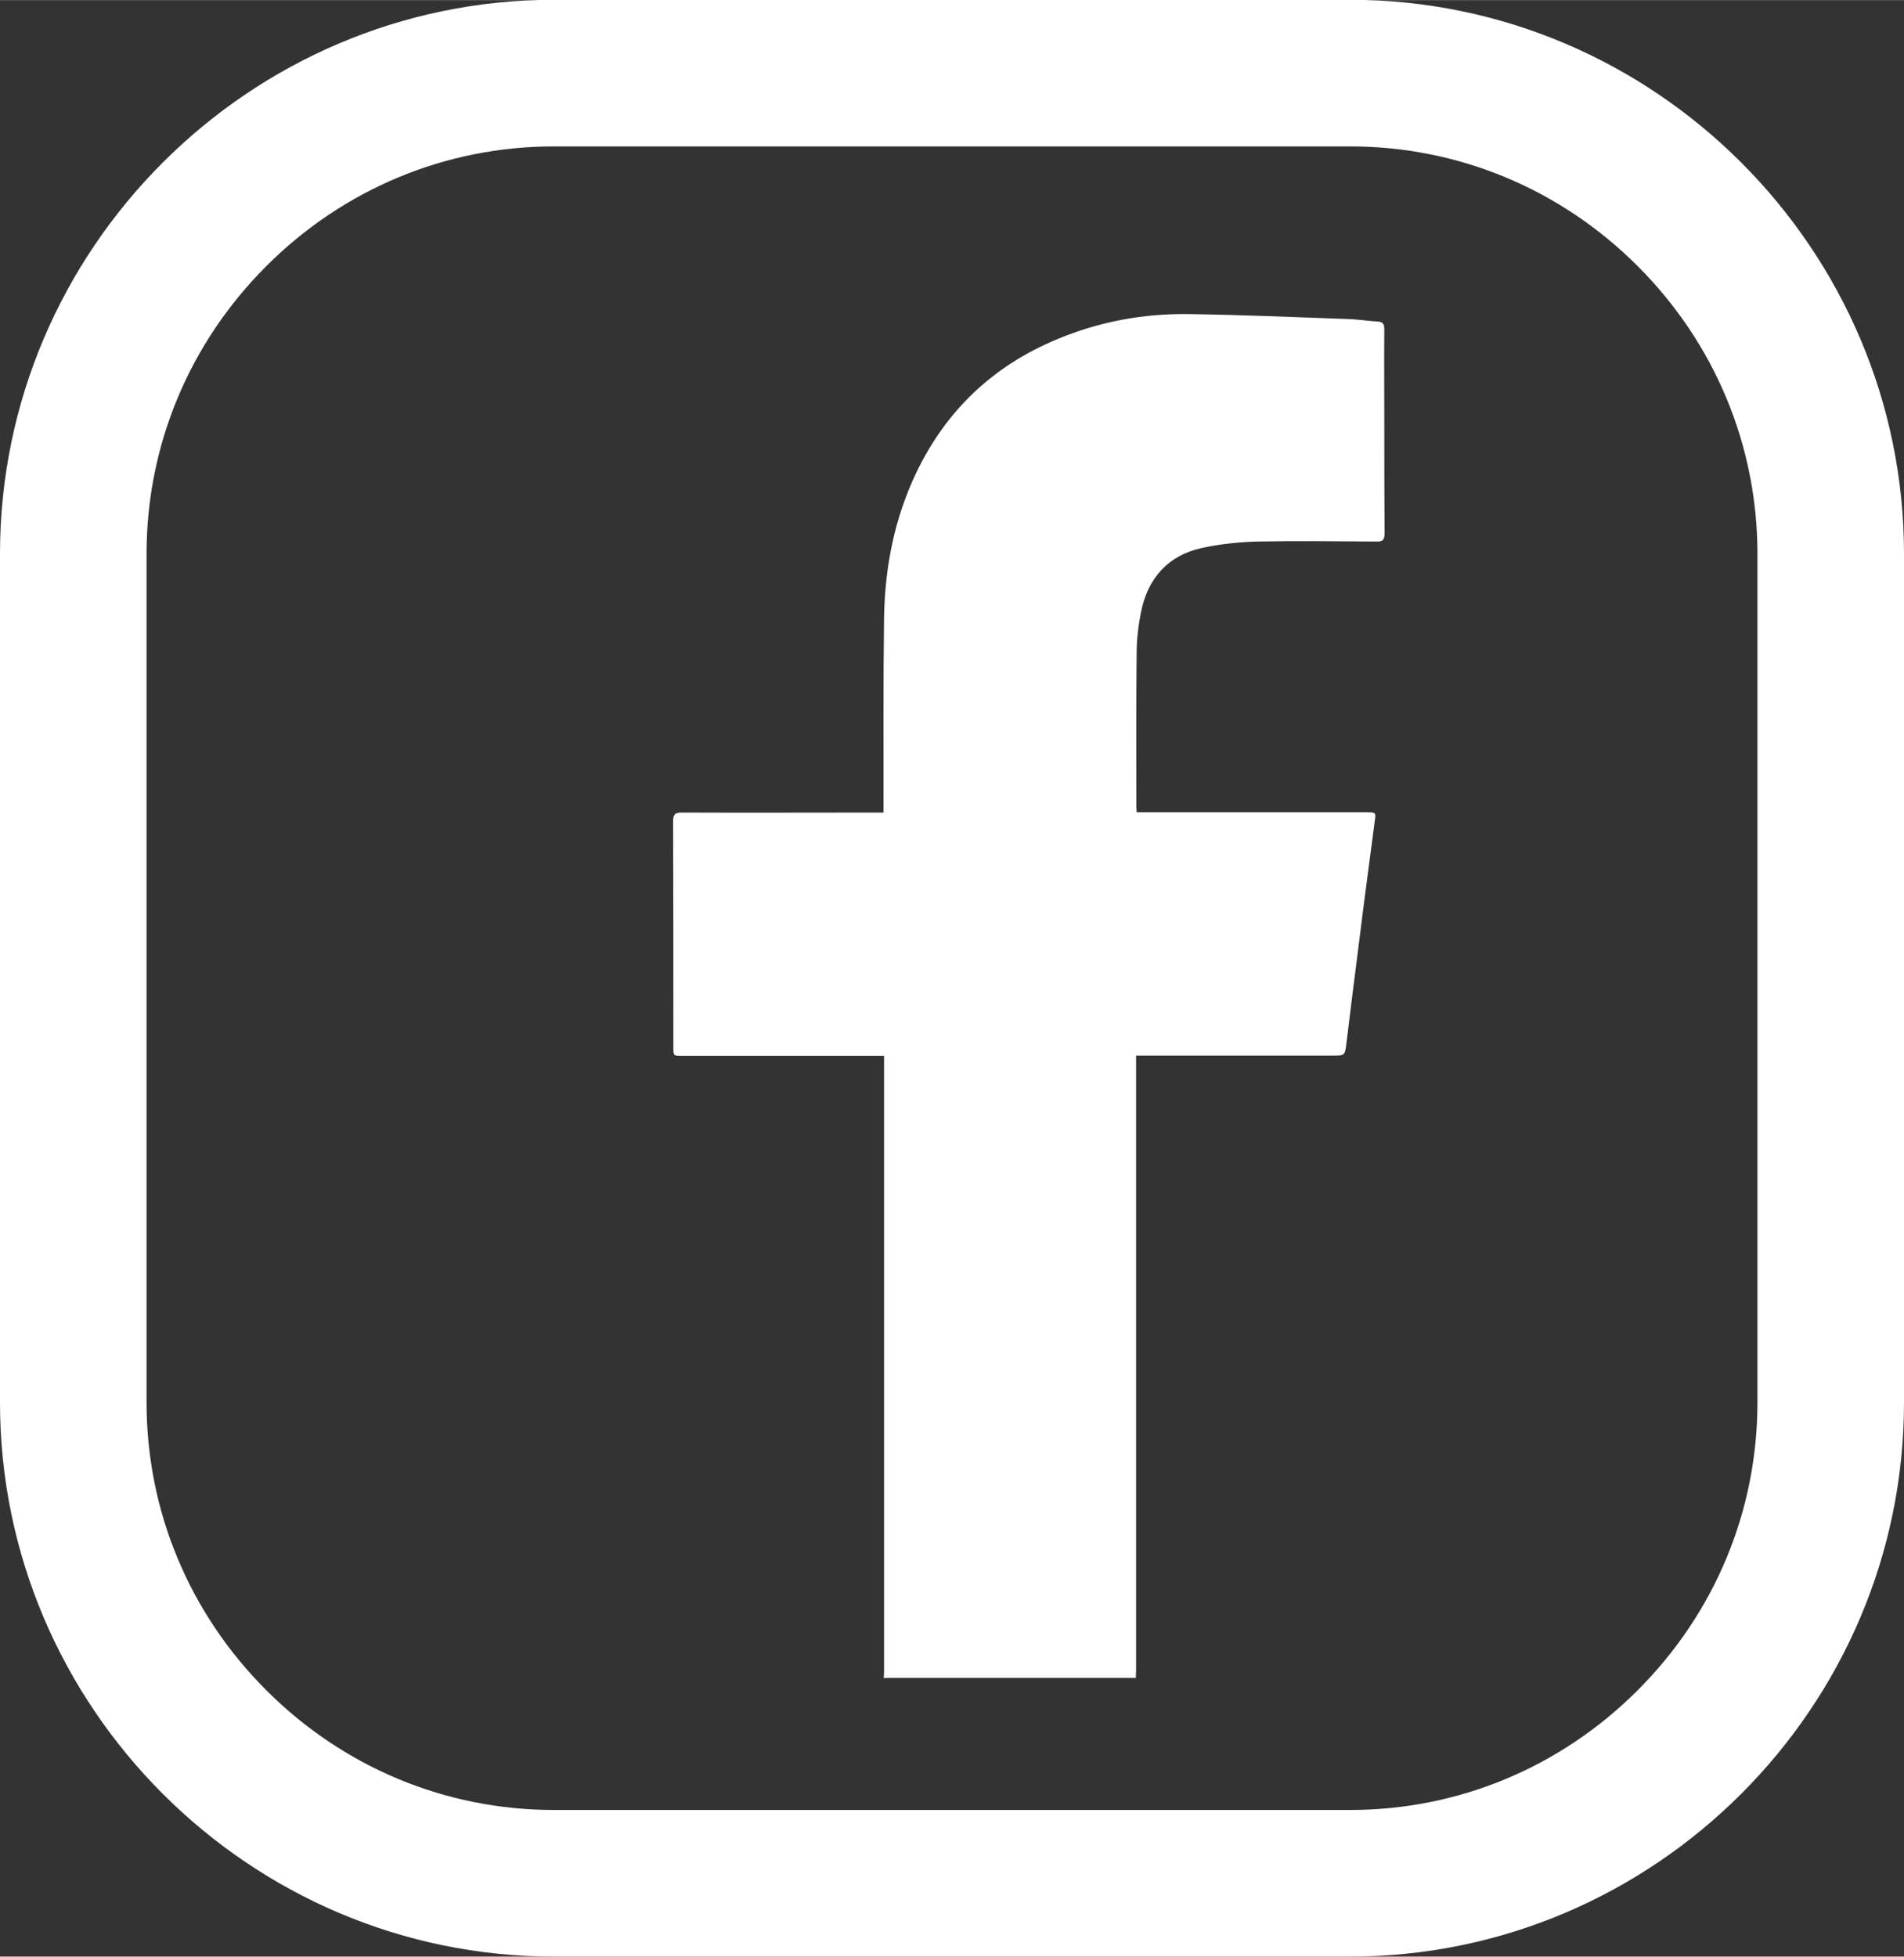 <?xml version="1.0" encoding="UTF-8"?>
<!DOCTYPE svg PUBLIC "-//W3C//DTD SVG 1.1//EN" "http://www.w3.org/Graphics/SVG/1.1/DTD/svg11.dtd">
<!-- Creator: CorelDRAW 2019 (64 Bit Versão de avaliação) -->
<svg xmlns="http://www.w3.org/2000/svg" xml:space="preserve" width="20.461mm" height="21.022mm" version="1.1" style="shape-rendering:geometricPrecision; text-rendering:geometricPrecision; image-rendering:optimizeQuality; fill-rule:evenodd; clip-rule:evenodd"
viewBox="0 0 695 714"
 xmlns:xlink="http://www.w3.org/1999/xlink">
 <rect x="0" y="0" width="695" height="714" fill="#333333" stroke="none"/>
 <defs>
  <style type="text/css">
   <![CDATA[
    .fil0 {fill:white;fill-rule:nonzero}
   ]]>
  </style>
 </defs>
 <g id="Camada_x0020_1">
  <path class="fil0" d="M492.8 714l-290.6 0c-111.2,0 -202.2,-91 -202.2,-202.2l0 -309.7c0,-111.2 91,-202.2 202.2,-202.2l290.6 0c111.2,0 202.2,91 202.2,202.2l0 309.7c0,111.2 -91,202.2 -202.2,202.2zm-170.2 -101.6c0.1,-1.2 0.1,-2.4 0.1,-3.7 0,-73.5 0,-147.1 0,-220.6 0,-0.9 0,-1.7 0,-2.8 -1.2,0 -2.2,0 -3.2,0 -23.4,0 -46.9,0 -70.4,0 -3.3,0 -3.3,0 -3.3,-3.1 -0,-27.5 0,-55 -0.1,-82.6 -0,-2.5 0.8,-3.1 3.2,-3.1 23.4,0.1 46.9,0 70.3,0 1,0 1.9,0 3.3,0 0,-0.9 0,-1.8 0,-2.6 0,-22.9 -0.1,-45.8 0.2,-68.6 0.3,-18.4 3.8,-36.2 11.8,-52.9 10.9,-22.7 28,-38.9 51.3,-48.6 15.5,-6.5 31.8,-9.5 48.6,-9.2 19.2,0.3 38.4,1.1 57.6,1.8 3.6,0.1 7.1,0.7 10.7,0.9 2,0.1 2.6,0.8 2.6,2.8 -0.1,11.4 -0,22.8 -0,34.2 0,13.4 -0,26.9 0.1,40.3 0,2.3 -0.6,3.1 -3,3 -14.6,-0.1 -29.1,-0.3 -43.7,0 -6.6,0.2 -13.3,0.9 -19.8,2.3 -12.5,2.7 -19.9,11 -22.4,23.4 -1,5 -1.6,10.1 -1.6,15.2 -0.2,18.6 -0.1,37.3 -0.1,55.9 0,0.6 0.1,1.1 0.1,2 1.1,0 2.1,0 3.2,0 26.9,0 53.7,-0 80.6,0 3.5,0 3.6,0 3.1,3.3 -1.9,14.6 -3.9,29.3 -5.7,44 -1.6,12.3 -3.1,24.5 -4.6,36.8 -0.6,4.7 -0.5,4.7 -5.2,4.7 -22.8,0 -45.6,0 -68.4,0 -0.9,0 -1.9,0 -3.2,0 0,1.3 0,2.4 0,3.5 0,72.7 0,145.4 0,218.2 0,1.8 -0,3.6 -0.1,5.4l-1.4 0 -1.4 0 -1.4 0 -1.4 0 -1.4 0 -1.4 0 -1.5 0 -1.4 0 -1.4 0 -1.4 0 -1.5 0 -1.4 0 -1.5 0 -1.4 0 -1.4 0 -1.4 0 -1.4 0 -1.4 0 -1.4 0 -1.5 0 -1.4 0 -1.4 0 -1.4 0 -1.4 0 -1.4 0 -1.5 0 -1.4 0 -1.4 0 -1.4 0 -1.4 0 -1.5 0 -1.4 0 -1.5 0 -1.4 0 -1.4 0 -1.5 0 -1.4 0 -1.5 0 -1.4 0 -1.5 0 -1.4 0 -1.4 0 -1.5 0 -1.4 0 -1.4 0 -1.5 0 -1.4 0 -1.4 0 -1.4 0 -1.4 0 -1.4 0 -1.5 0 -1.4 0 -1.5 0 -1.4 0 -1.5 0 -1.4 0 -1.4 0 -1.5 0 -1.5 0 -1.4 0 -1.4 0 -1.4 0 -1.4 0zm170.2 48.1l0 0c39.5,0 76.8,-15.5 105,-43.7 28.2,-28.2 43.7,-65.5 43.7,-105l0 -309.7c0,-39.5 -15.5,-76.8 -43.7,-105 -28.2,-28.2 -65.5,-43.7 -105,-43.7l-290.6 0c-39.5,0 -76.8,15.5 -105,43.7 -28.2,28.2 -43.7,65.5 -43.7,105l0 309.7c0,39.5 15.5,76.8 43.7,105 28.2,28.2 65.5,43.7 105,43.7l290.6 0z"/>
 </g>
</svg>
